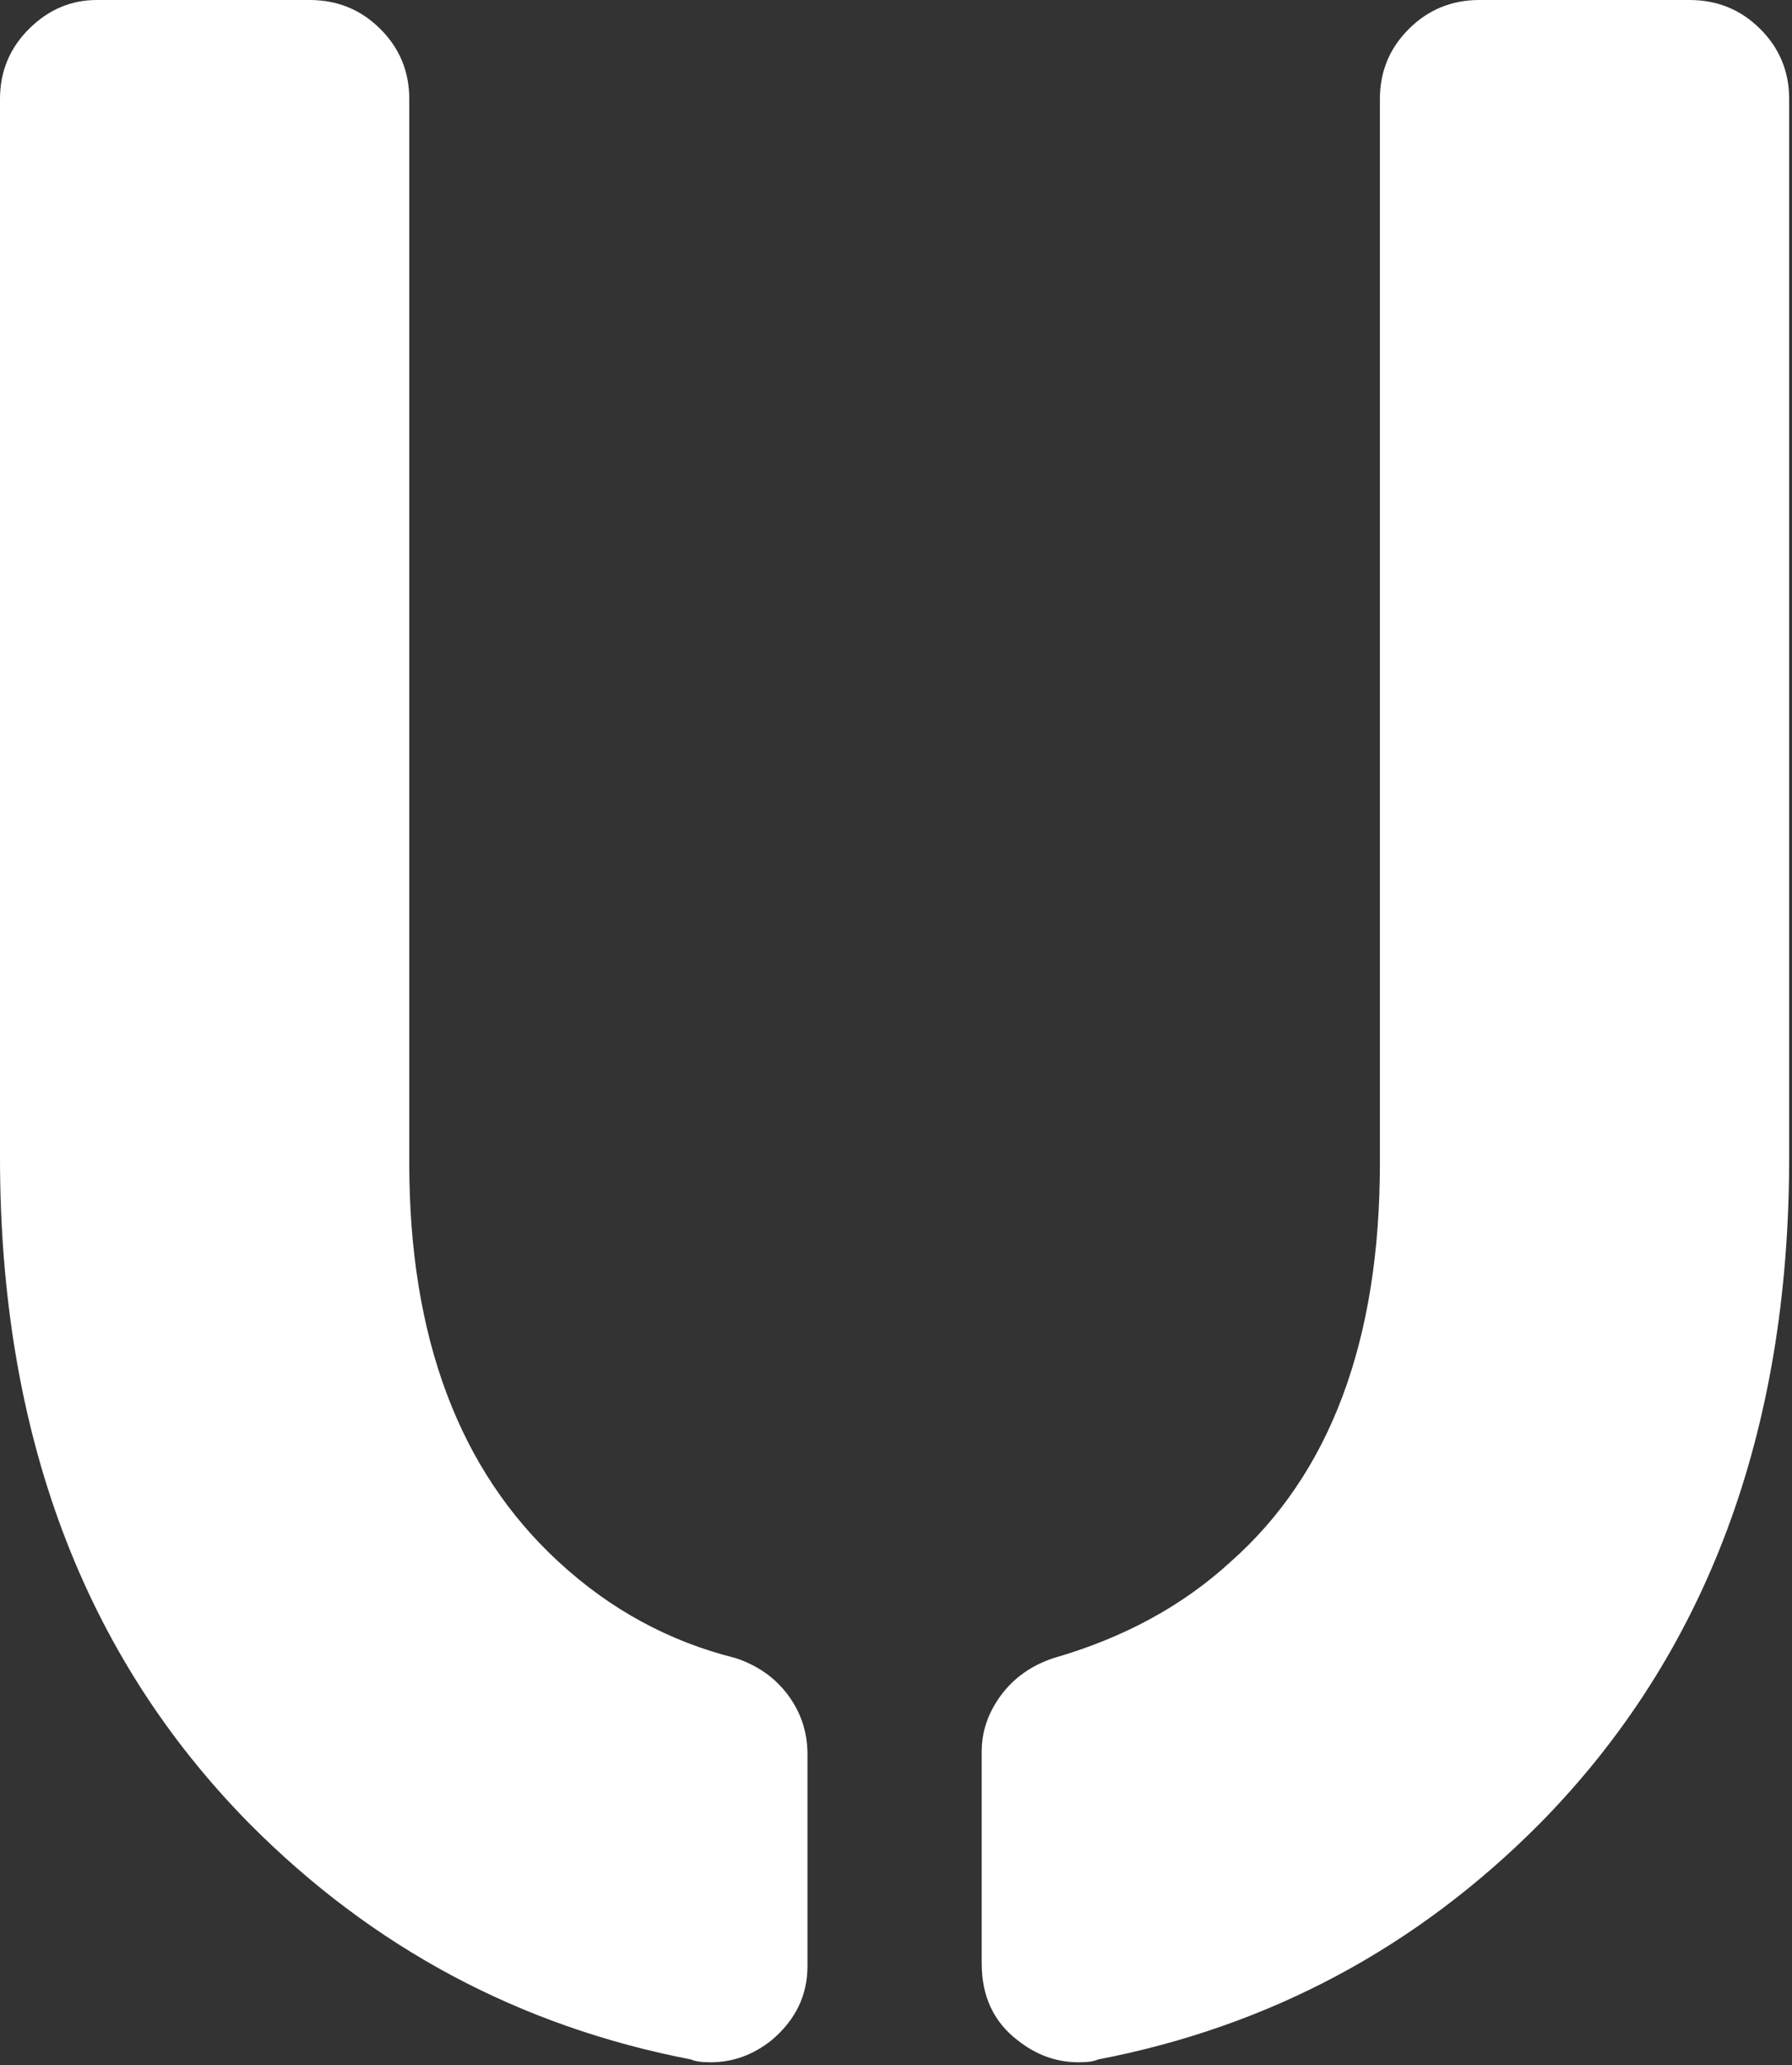 <svg xmlns="http://www.w3.org/2000/svg" width="422" height="486" fill="none"><rect width="100%" height="100%" fill="#333333" stroke="none"/><path fill="#fff" d="M173.222 390.209c5.21 1.725 9.333 4.638 12.372 8.735 3.04 4.099 4.56 8.737 4.56 13.914v49.828c0 6.902-2.822 12.726-8.467 17.471-4.34 3.451-9.116 5.176-14.326 5.176-2.171 0-3.69-.214-4.558-.646-40.375-7.766-75.107-26.316-104.194-55.652C19.536 389.346 0 337.145 0 272.434V23.296c0-6.471 2.28-11.971 6.838-16.501C11.396 2.265 16.714 0 22.792 0h50.144c6.512 0 12.047 2.265 16.605 6.795 4.559 4.53 6.838 10.03 6.838 16.501v250.432c0 40.984 11.722 72.261 35.165 93.832 12.156 11.217 26.049 18.766 41.678 22.649ZM397.89 0c6.512 0 12.047 2.265 16.605 6.795 4.559 4.53 6.838 10.03 6.838 16.501v249.138c0 64.711-19.536 116.912-58.609 156.601-29.087 29.336-63.819 47.886-104.194 55.652-.868.432-2.387.646-4.558.646-5.21 0-9.985-1.725-14.327-5.176-5.644-4.314-8.465-10.354-8.465-18.119V412.21c0-4.745 1.519-9.167 4.558-13.266 3.039-4.097 7.163-7.01 12.373-8.735 16.497-4.746 30.39-12.296 41.677-22.649 23.445-20.708 35.166-51.985 35.166-93.832V23.296c0-6.471 2.279-11.971 6.837-16.501C336.351 2.265 341.885 0 348.398 0h49.492Z"/></svg>